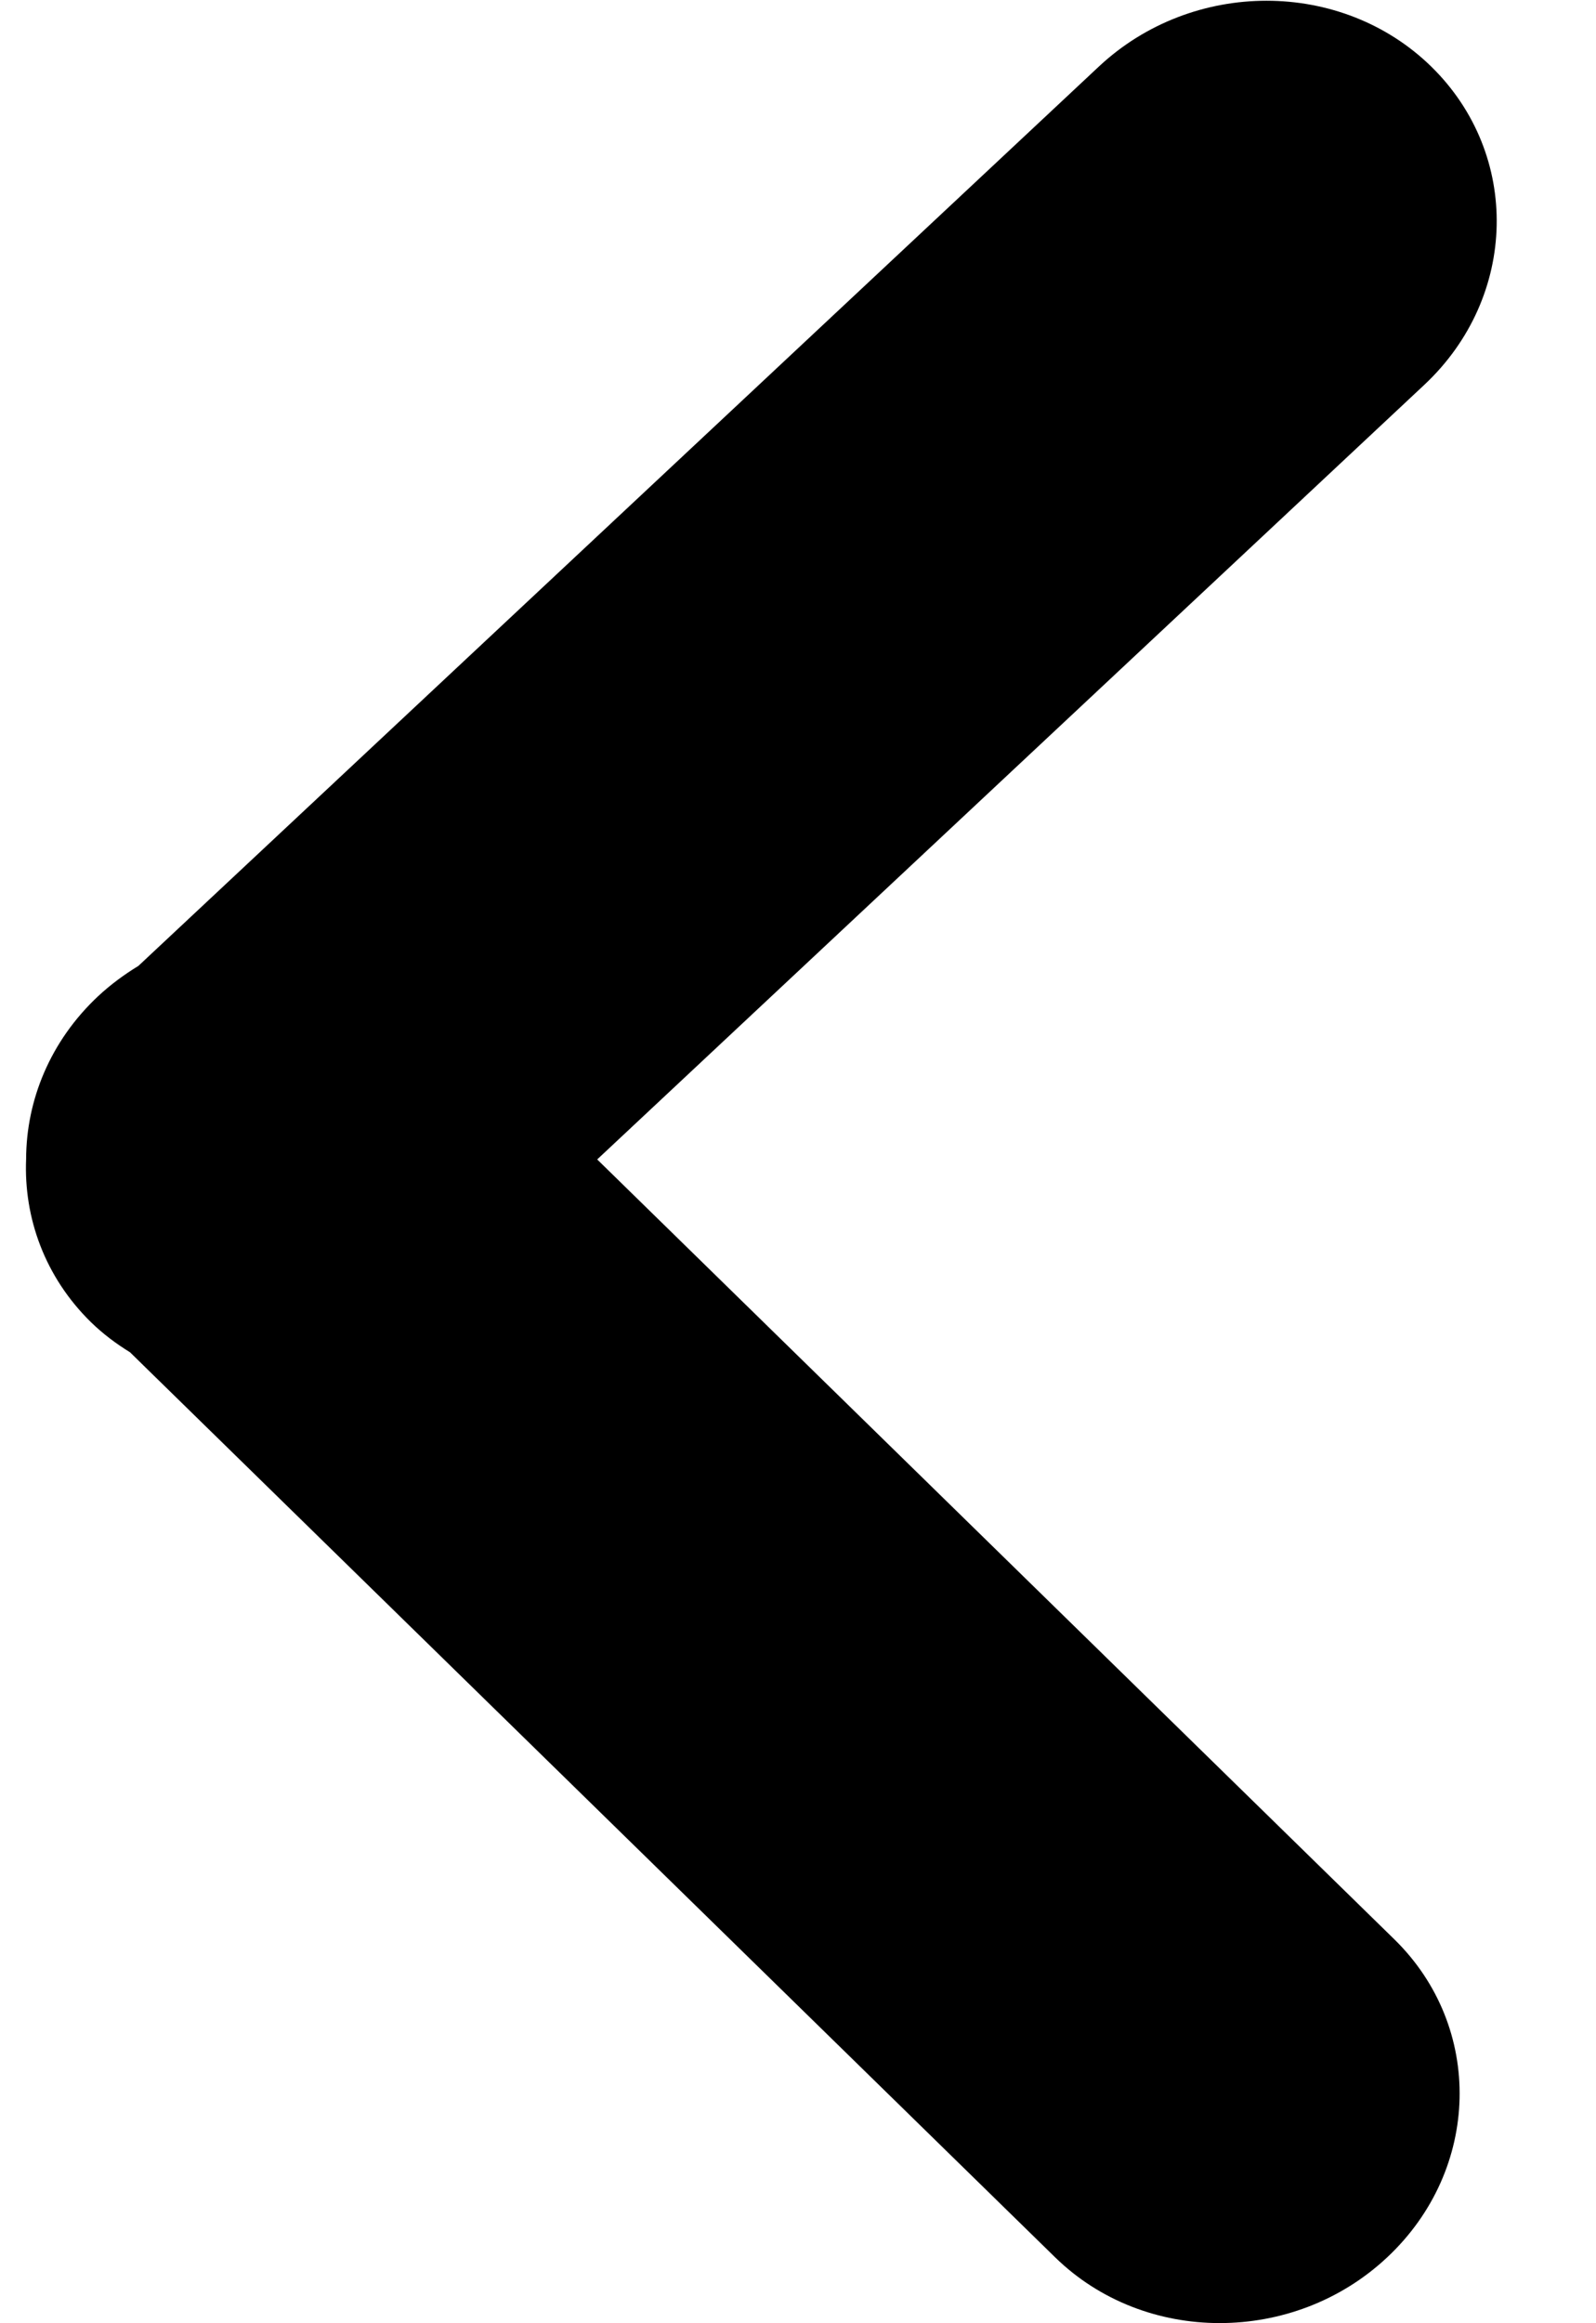 <svg width="11" height="16" viewBox="0 0 11 16" fill="none" xmlns="http://www.w3.org/2000/svg">
<path d="M0.676 6.861C0.763 6.78 0.856 6.712 0.954 6.652L7.574 0.458C8.22 -0.146 9.246 -0.146 9.865 0.459C10.484 1.065 10.463 2.045 9.817 2.65L4.116 7.985L9.609 13.355C10.229 13.96 10.207 14.941 9.561 15.546C9.238 15.849 8.82 15.999 8.406 15.999C7.992 15.999 7.58 15.848 7.27 15.544L0.896 9.313C0.8 9.254 0.709 9.186 0.626 9.105C0.31 8.795 0.163 8.388 0.18 7.982C0.181 7.577 0.346 7.17 0.676 6.861Z" fill="black"/>
</svg>
